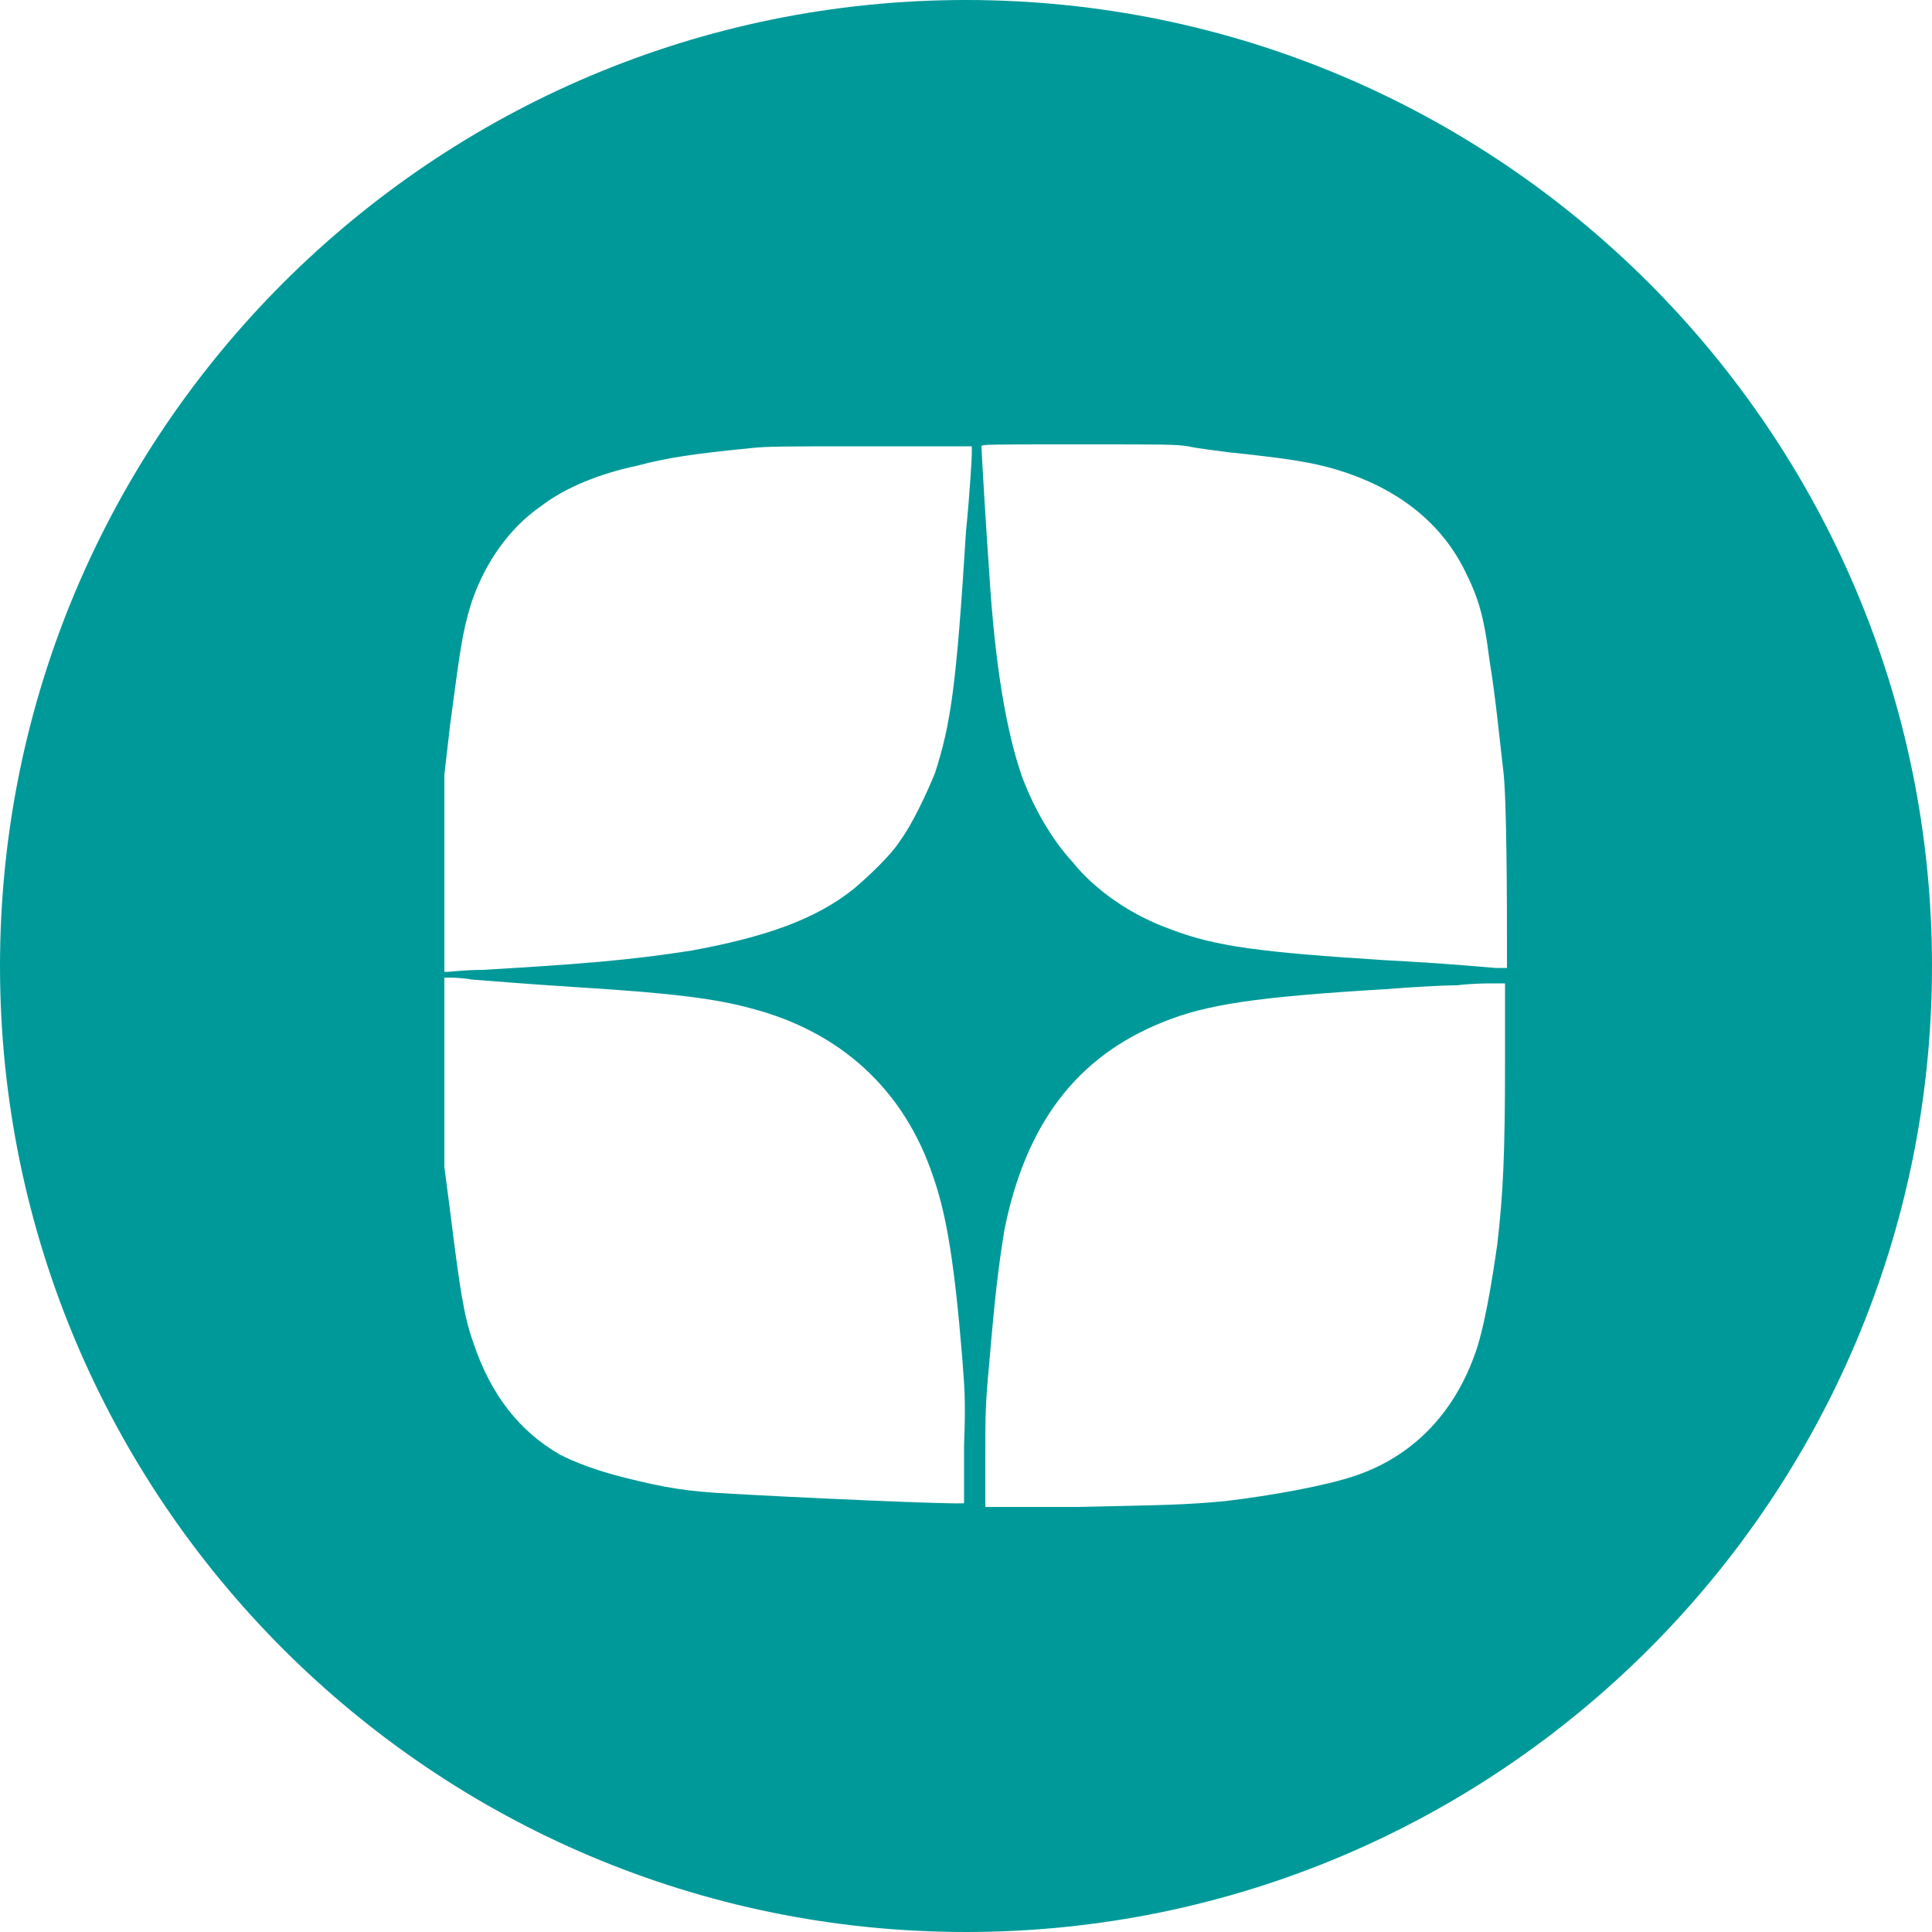 <?xml version="1.0" encoding="UTF-8"?> <!-- Generator: Adobe Illustrator 26.5.0, SVG Export Plug-In . SVG Version: 6.00 Build 0) --> <svg xmlns="http://www.w3.org/2000/svg" xmlns:xlink="http://www.w3.org/1999/xlink" id="Слой_1" x="0px" y="0px" viewBox="0 0 100 100" style="enable-background:new 0 0 100 100;" xml:space="preserve"> <style type="text/css"> .st0{fill-rule:evenodd;clip-rule:evenodd;fill:#009999;} </style> <path class="st0" d="M50,100c27.6,0,50-22.4,50-50S77.6,0,50,0S0,22.4,0,50S22.4,100,50,100z M33,24.1c1.5-0.4,2.8-0.6,5.8-0.9 c0.9-0.1,1.7-0.1,6.3-0.1l5.2,0l0,0.4c0,0.2-0.1,2-0.3,4c-0.5,8.1-0.8,10-1.6,12.5c-0.4,1-1.2,2.7-1.8,3.5c-0.5,0.8-1.7,1.9-2.4,2.5 c-2,1.6-4.6,2.5-8.4,3.2c-3.2,0.5-5.7,0.7-10.8,1c-0.9,0-1.7,0.1-1.8,0.1l-0.2,0l0-5.1l0-5.1l0.3-2.6c0.5-3.7,0.6-4.7,1.1-6.3 c0.7-2.1,2-3.9,3.6-5C29.3,25.2,31.1,24.5,33,24.1z M51.2,29.6c-0.1-1.3-0.4-6.2-0.4-6.5c0-0.1,0.3-0.1,5-0.1c4.7,0,5,0,5.7,0.1 c0.4,0.1,1.3,0.2,2,0.3c2.9,0.3,4.2,0.5,5.3,0.8c3.3,0.9,5.7,2.7,7,5.3c0.7,1.4,1,2.3,1.3,4.7c0.3,1.8,0.5,3.9,0.7,5.6 C78,41.2,78,47.2,78,49l0,1.1l-0.6,0c-2.3-0.2-3.8-0.3-5.7-0.4c-6.3-0.4-8.8-0.7-11.1-1.6c-2-0.7-3.9-2-5.1-3.5 c-1.1-1.2-2-2.8-2.6-4.4C52.1,37.9,51.5,34.5,51.2,29.6z M23,60.4v-4.9v-4.9l0.2,0c0.1,0,0.7,0,1.2,0.1c1.4,0.1,2.4,0.2,5.5,0.4 c4.9,0.3,7.2,0.6,9,1.1c4.6,1.2,7.9,4.2,9.4,8.7c0.7,2,1.1,4.5,1.5,9.3c0.1,1.5,0.2,2,0.1,4.6c0,1.6,0,3,0,3 c-0.1,0.1-9-0.3-12.3-0.5c-2-0.1-3.2-0.3-5.2-0.8c-1.6-0.4-2.6-0.8-3.4-1.2c-2.1-1.2-3.6-3.1-4.5-5.8c-0.5-1.4-0.7-2.8-1.2-6.8 L23,60.4z M75.4,51c0.8-0.1,1.6-0.1,1.8-0.1c0.2,0,0.4,0,0.5,0l0.2,0l0,4c0,4.9-0.1,6.9-0.4,9.5c-0.3,2.1-0.7,4.5-1.2,5.8 c-1.1,3-3.2,5.2-6.2,6.2c-1.5,0.5-4.2,1-6.7,1.3c-2.2,0.2-3.1,0.2-7.7,0.3l-4.7,0v-2.5c0-2.2,0-2.8,0.2-4.9c0.3-3.6,0.5-5.2,0.8-7 c1.1-5.4,3.7-8.9,8.2-10.7c2.2-0.9,4.8-1.3,11.5-1.7C73,51.1,74.6,51,75.4,51z"></path> </svg> 